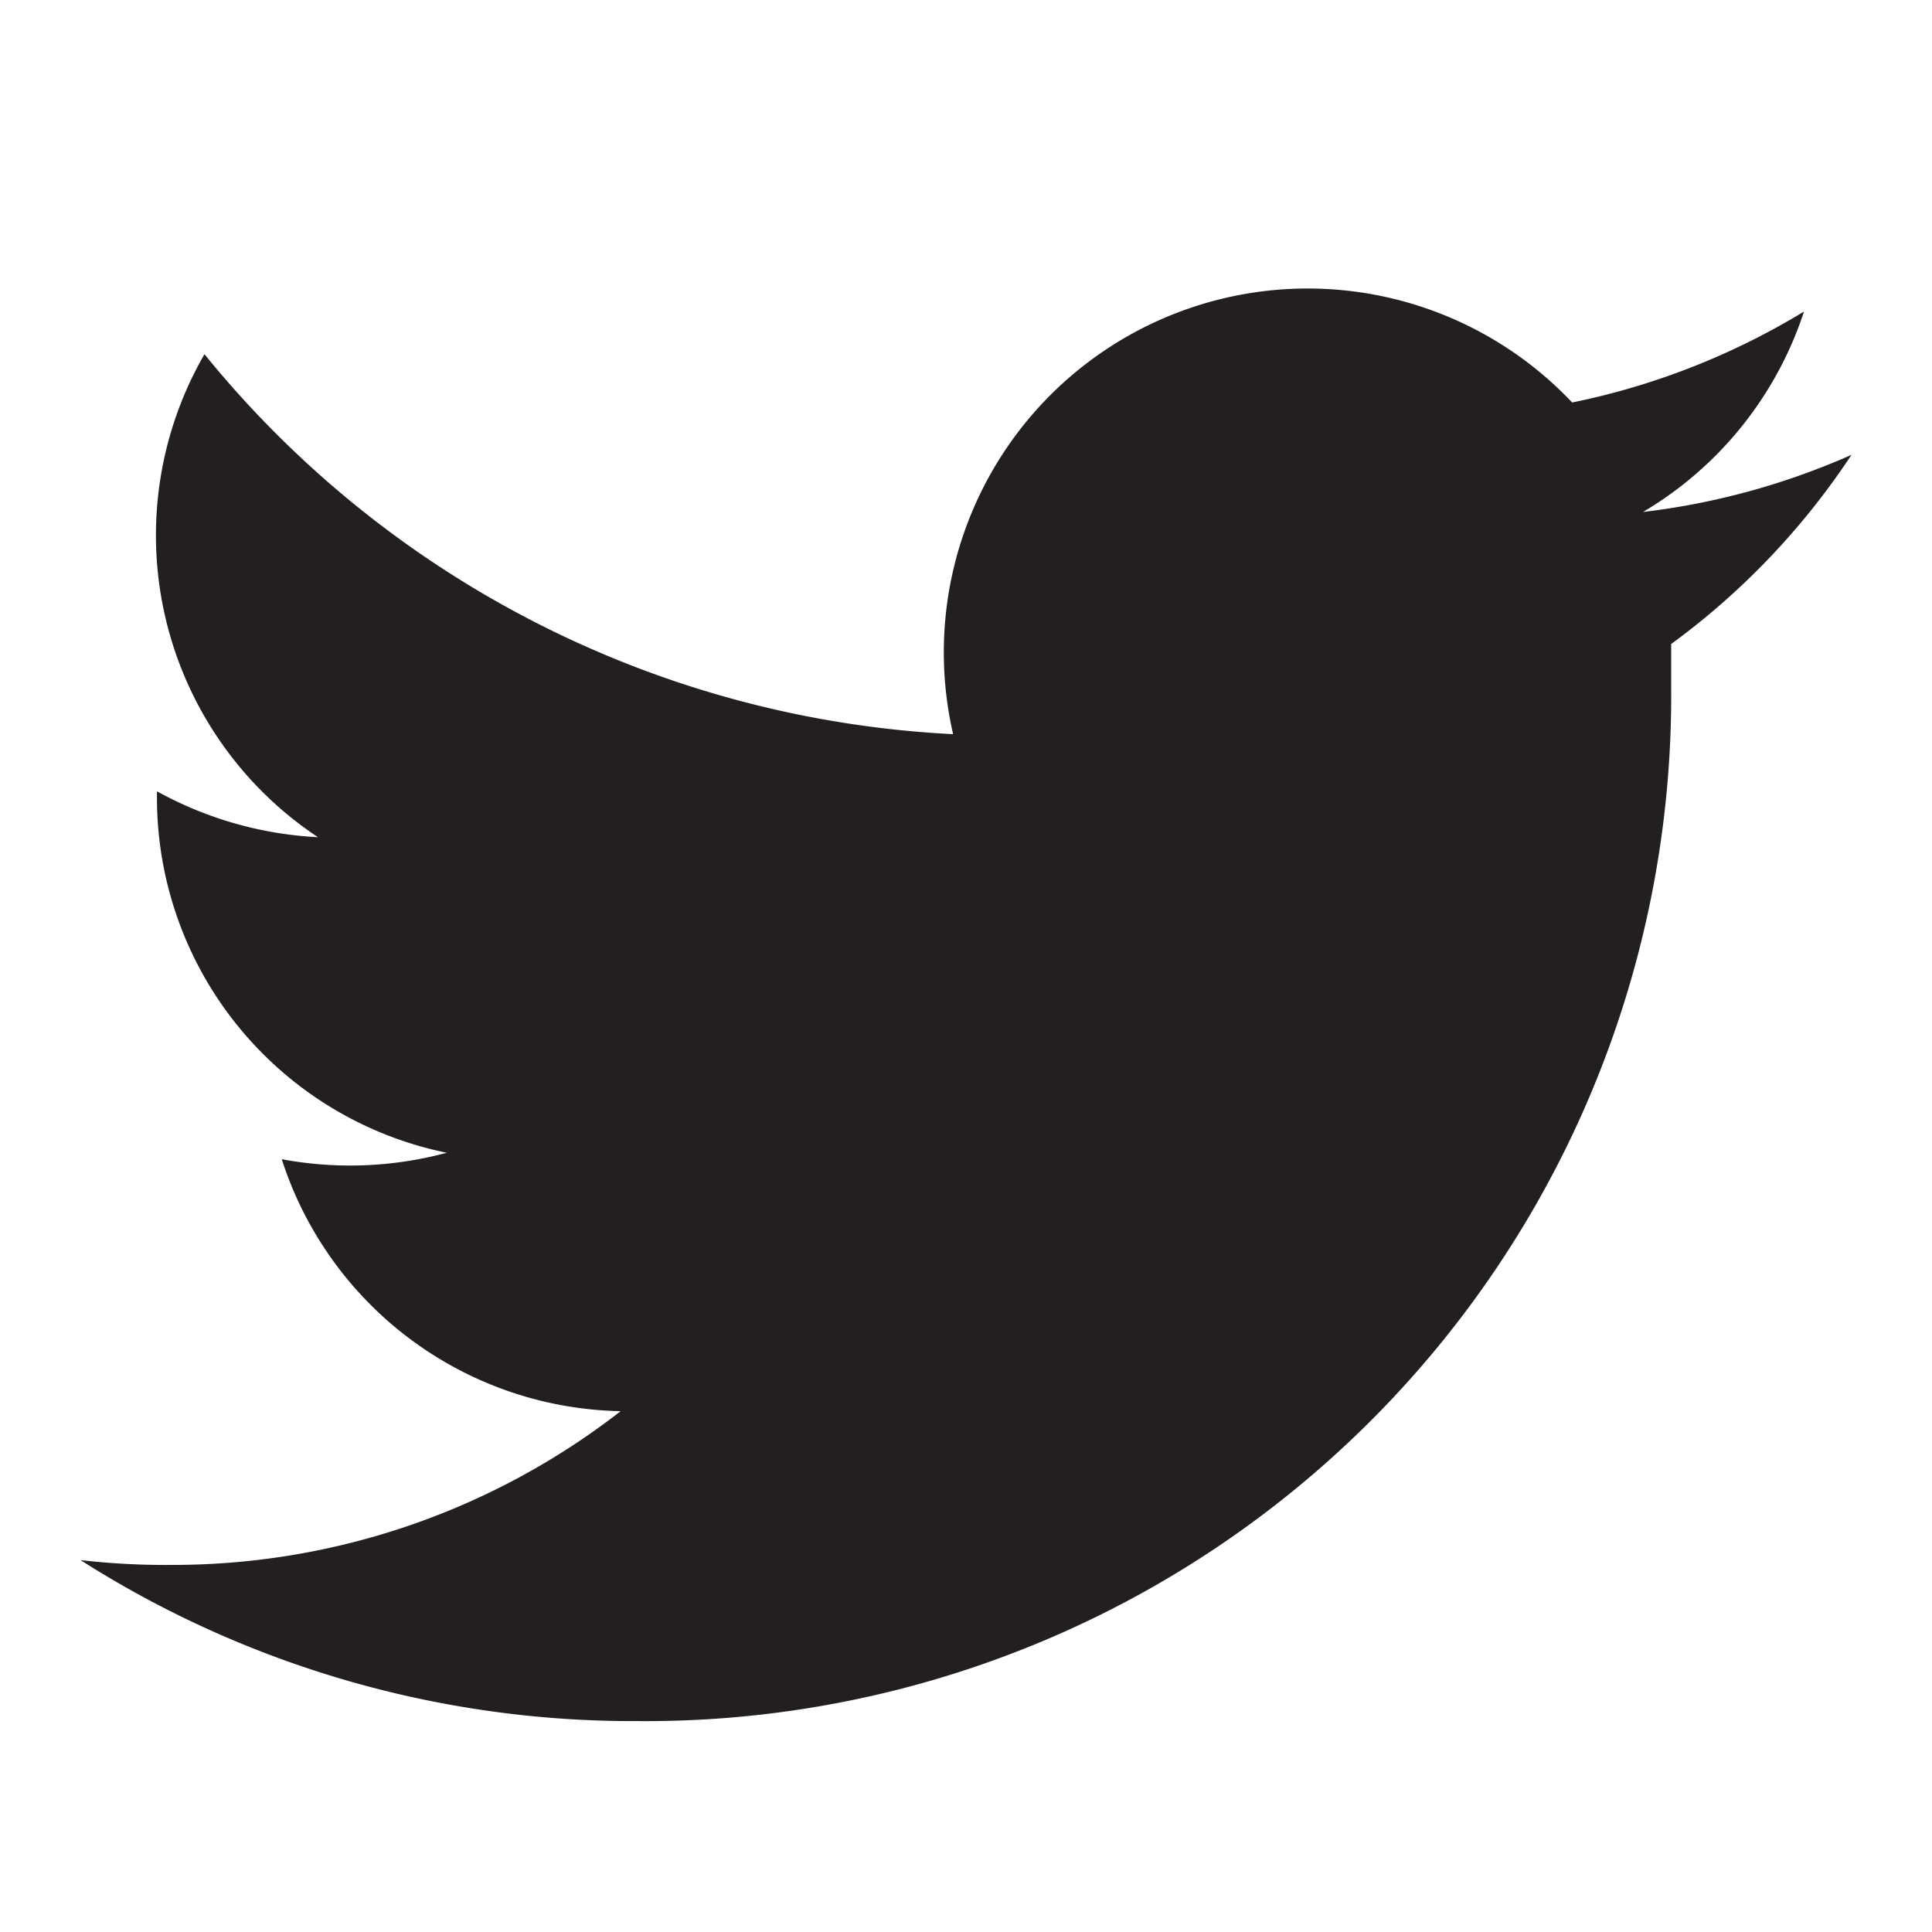 <svg xmlns="http://www.w3.org/2000/svg" viewBox="0 0 24 24"><defs><style>.svg-twitter{fill:#231f20;}</style></defs><title>Twitter</title><path class="svg-twitter" d="M1,19.38a12.77,12.77,0,0,0,6.92,2A12.74,12.74,0,0,0,20.76,8.57V8A9.16,9.16,0,0,0,23,5.65a9,9,0,0,1-2.59.71,4.53,4.53,0,0,0,2-2.49A9,9,0,0,1,19.53,5a4.52,4.52,0,0,0-7.69,4.12,12.8,12.8,0,0,1-9.3-4.72,4.5,4.5,0,0,0,1.41,6,4.62,4.62,0,0,1-2-.57v.06a4.5,4.5,0,0,0,3.6,4.43,4.62,4.62,0,0,1-2.05.08,4.51,4.51,0,0,0,4.21,3.13,9.06,9.06,0,0,1-5.57,1.91A9.18,9.18,0,0,1,1,19.38Z"/></svg>